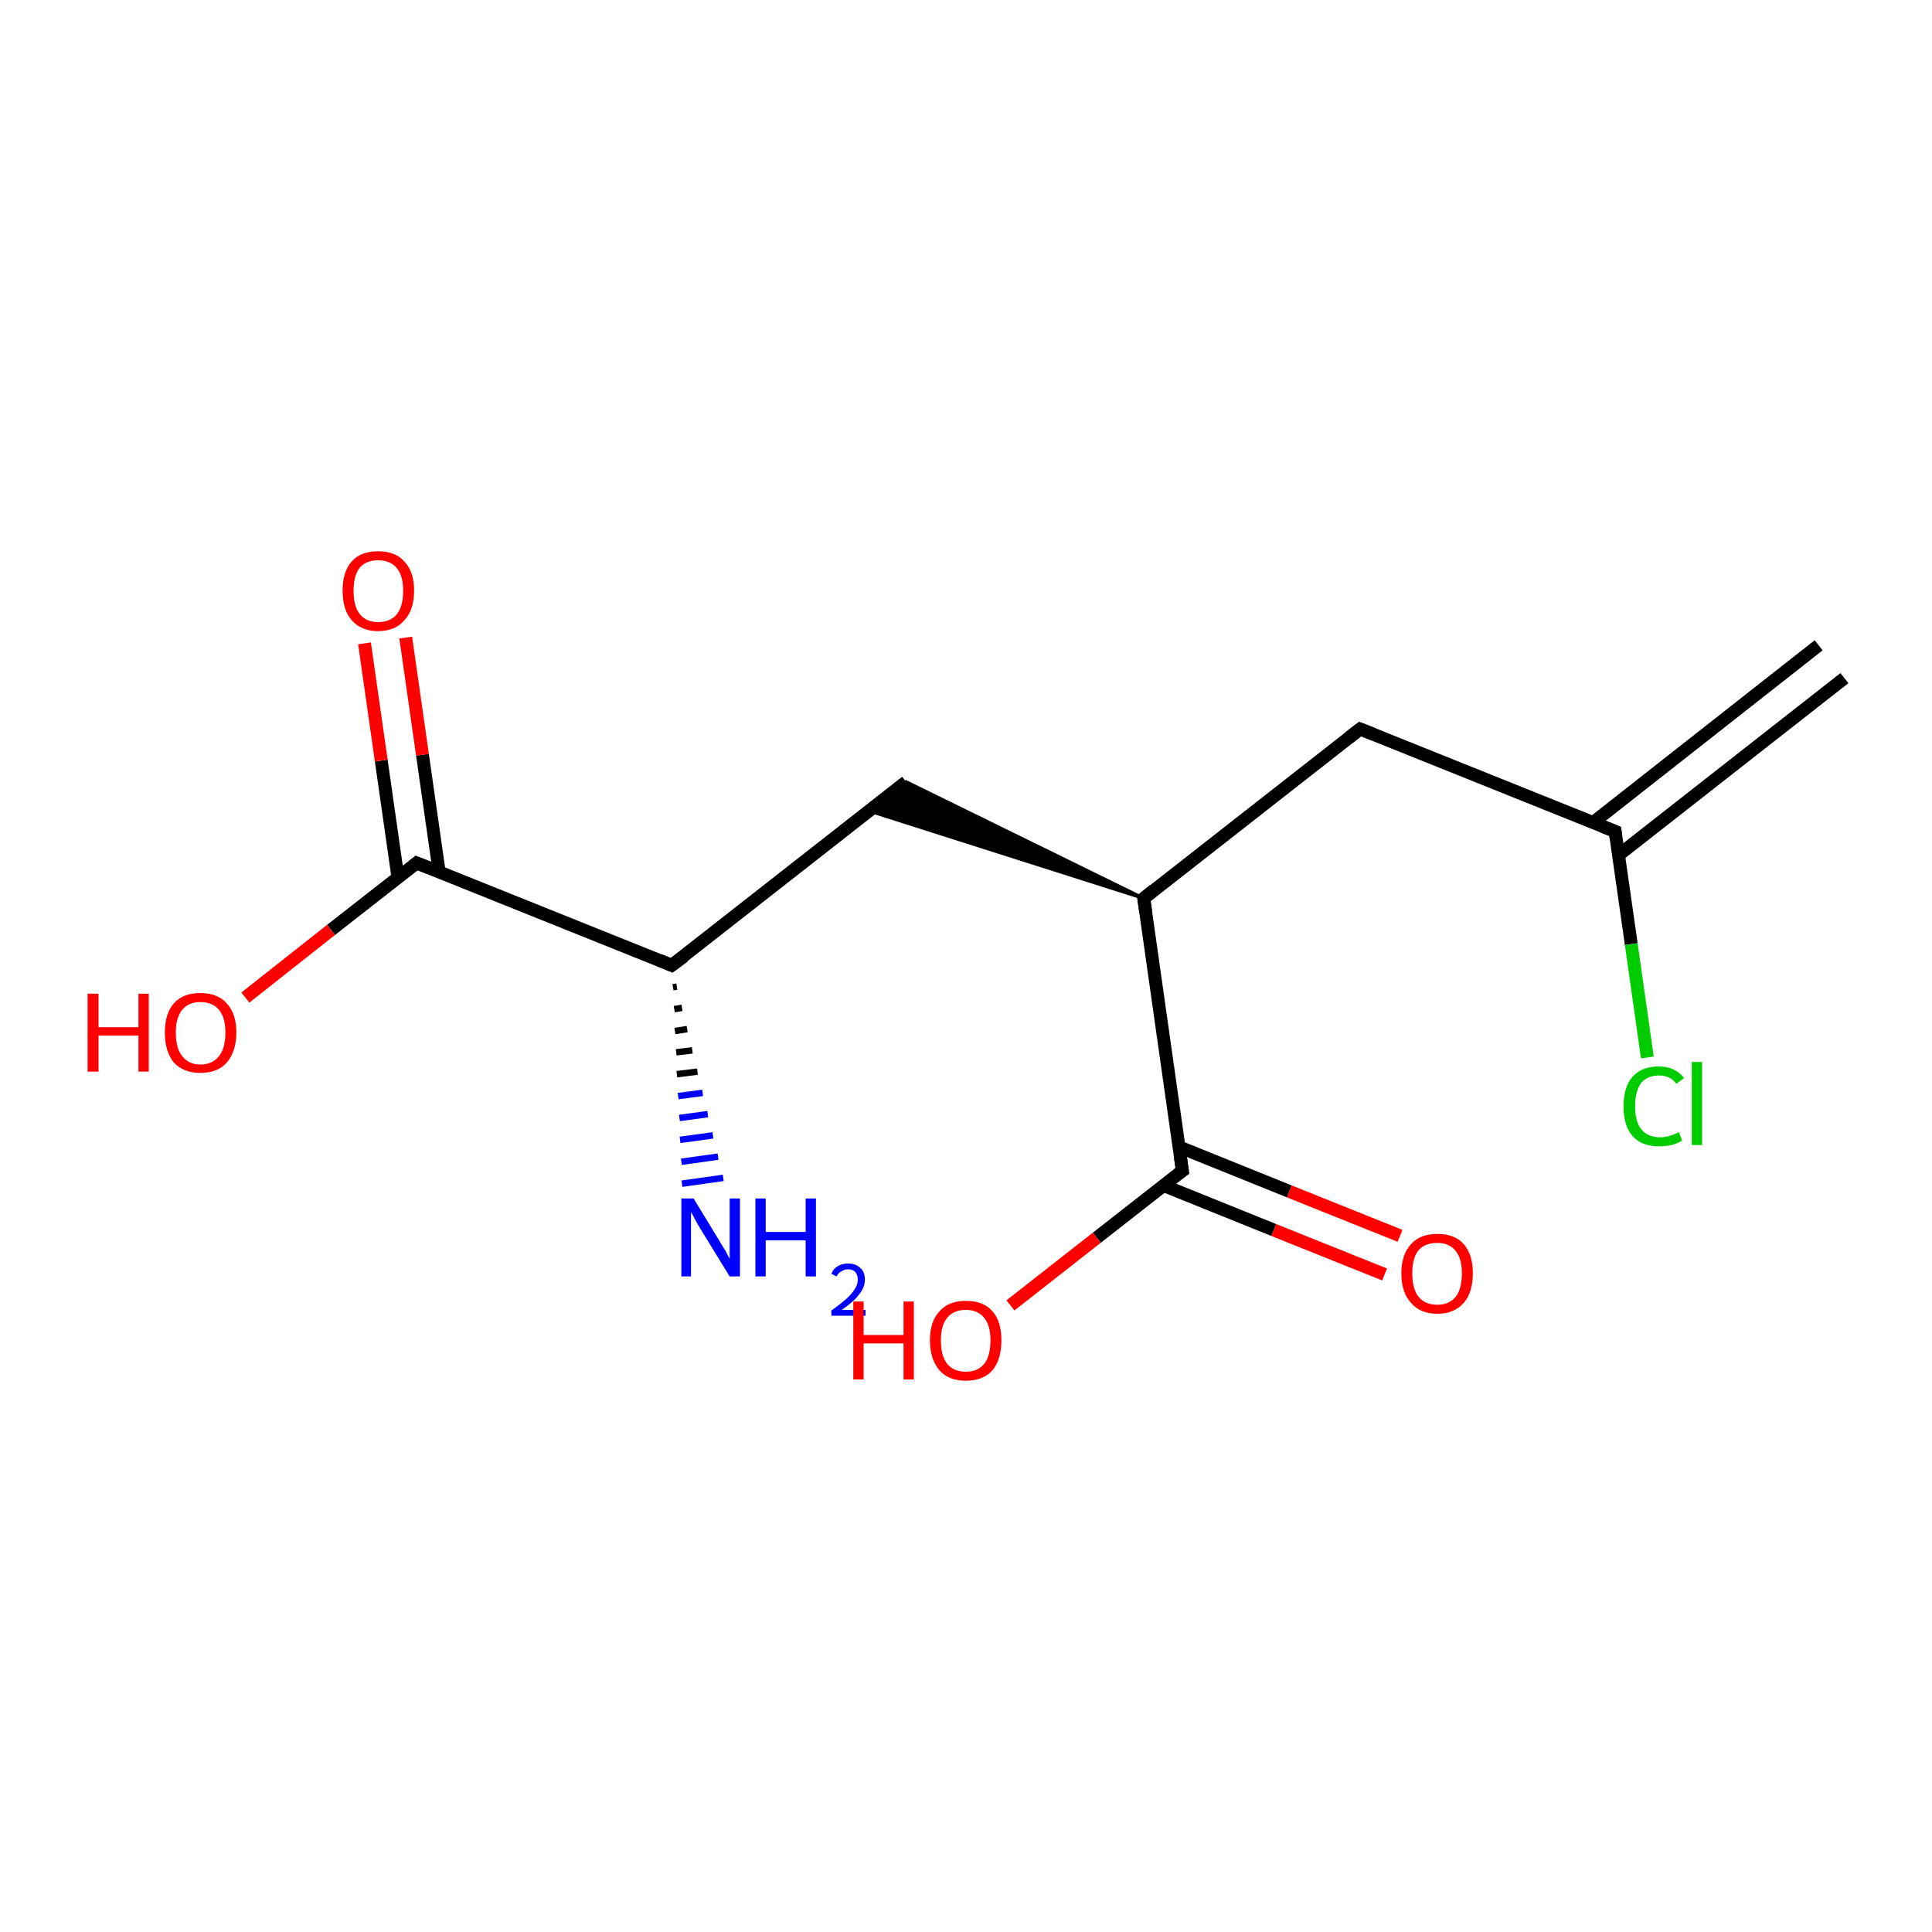 <?xml version='1.0' encoding='iso-8859-1'?>
<svg version='1.1' baseProfile='full'
              xmlns='http://www.w3.org/2000/svg'
                      xmlns:rdkit='http://www.rdkit.org/xml'
                      xmlns:xlink='http://www.w3.org/1999/xlink'
                  xml:space='preserve'
width='300px' height='300px' viewBox='0 0 300 300'>
<!-- END OF HEADER -->
<rect style='opacity:1.0;fill:#FFFFFF;stroke:none' width='300.0' height='300.0' x='0.0' y='0.0'> </rect>
<path class='bond-0 atom-1 atom-0' d='M 105.1,153.2 L 104.5,153.3' style='fill:none;fill-rule:evenodd;stroke:#000000;stroke-width:1.0px;stroke-linecap:butt;stroke-linejoin:miter;stroke-opacity:1' />
<path class='bond-0 atom-1 atom-0' d='M 105.9,156.5 L 104.7,156.7' style='fill:none;fill-rule:evenodd;stroke:#000000;stroke-width:1.0px;stroke-linecap:butt;stroke-linejoin:miter;stroke-opacity:1' />
<path class='bond-0 atom-1 atom-0' d='M 106.7,159.8 L 104.8,160.1' style='fill:none;fill-rule:evenodd;stroke:#000000;stroke-width:1.0px;stroke-linecap:butt;stroke-linejoin:miter;stroke-opacity:1' />
<path class='bond-0 atom-1 atom-0' d='M 107.5,163.1 L 105.0,163.4' style='fill:none;fill-rule:evenodd;stroke:#000000;stroke-width:1.0px;stroke-linecap:butt;stroke-linejoin:miter;stroke-opacity:1' />
<path class='bond-0 atom-1 atom-0' d='M 108.3,166.4 L 105.1,166.8' style='fill:none;fill-rule:evenodd;stroke:#000000;stroke-width:1.0px;stroke-linecap:butt;stroke-linejoin:miter;stroke-opacity:1' />
<path class='bond-0 atom-1 atom-0' d='M 109.1,169.7 L 105.3,170.2' style='fill:none;fill-rule:evenodd;stroke:#0000FF;stroke-width:1.0px;stroke-linecap:butt;stroke-linejoin:miter;stroke-opacity:1' />
<path class='bond-0 atom-1 atom-0' d='M 109.9,173.0 L 105.5,173.6' style='fill:none;fill-rule:evenodd;stroke:#0000FF;stroke-width:1.0px;stroke-linecap:butt;stroke-linejoin:miter;stroke-opacity:1' />
<path class='bond-0 atom-1 atom-0' d='M 110.7,176.3 L 105.6,177.0' style='fill:none;fill-rule:evenodd;stroke:#0000FF;stroke-width:1.0px;stroke-linecap:butt;stroke-linejoin:miter;stroke-opacity:1' />
<path class='bond-0 atom-1 atom-0' d='M 111.5,179.6 L 105.8,180.4' style='fill:none;fill-rule:evenodd;stroke:#0000FF;stroke-width:1.0px;stroke-linecap:butt;stroke-linejoin:miter;stroke-opacity:1' />
<path class='bond-0 atom-1 atom-0' d='M 112.3,182.9 L 105.9,183.8' style='fill:none;fill-rule:evenodd;stroke:#0000FF;stroke-width:1.0px;stroke-linecap:butt;stroke-linejoin:miter;stroke-opacity:1' />
<path class='bond-1 atom-1 atom-2' d='M 104.3,149.9 L 140.7,121.4' style='fill:none;fill-rule:evenodd;stroke:#000000;stroke-width:2.0px;stroke-linecap:butt;stroke-linejoin:miter;stroke-opacity:1' />
<path class='bond-2 atom-3 atom-2' d='M 177.6,139.5 L 134.9,125.9 L 140.7,121.4 Z' style='fill:#000000;fill-rule:evenodd;fill-opacity:1;stroke:#000000;stroke-width:0.5px;stroke-linecap:butt;stroke-linejoin:miter;stroke-opacity:1;' />
<path class='bond-3 atom-3 atom-4' d='M 177.6,139.5 L 211.2,113.2' style='fill:none;fill-rule:evenodd;stroke:#000000;stroke-width:2.0px;stroke-linecap:butt;stroke-linejoin:miter;stroke-opacity:1' />
<path class='bond-4 atom-4 atom-5' d='M 211.2,113.2 L 250.8,129.1' style='fill:none;fill-rule:evenodd;stroke:#000000;stroke-width:2.0px;stroke-linecap:butt;stroke-linejoin:miter;stroke-opacity:1' />
<path class='bond-5 atom-5 atom-6' d='M 250.8,129.1 L 253.3,146.6' style='fill:none;fill-rule:evenodd;stroke:#000000;stroke-width:2.0px;stroke-linecap:butt;stroke-linejoin:miter;stroke-opacity:1' />
<path class='bond-5 atom-5 atom-6' d='M 253.3,146.6 L 255.8,164.2' style='fill:none;fill-rule:evenodd;stroke:#00CC00;stroke-width:2.0px;stroke-linecap:butt;stroke-linejoin:miter;stroke-opacity:1' />
<path class='bond-6 atom-5 atom-7' d='M 251.3,132.8 L 286.4,105.3' style='fill:none;fill-rule:evenodd;stroke:#000000;stroke-width:2.0px;stroke-linecap:butt;stroke-linejoin:miter;stroke-opacity:1' />
<path class='bond-6 atom-5 atom-7' d='M 247.4,127.7 L 282.4,100.2' style='fill:none;fill-rule:evenodd;stroke:#000000;stroke-width:2.0px;stroke-linecap:butt;stroke-linejoin:miter;stroke-opacity:1' />
<path class='bond-7 atom-3 atom-8' d='M 177.6,139.5 L 183.6,181.8' style='fill:none;fill-rule:evenodd;stroke:#000000;stroke-width:2.0px;stroke-linecap:butt;stroke-linejoin:miter;stroke-opacity:1' />
<path class='bond-8 atom-8 atom-9' d='M 183.6,181.8 L 170.3,192.2' style='fill:none;fill-rule:evenodd;stroke:#000000;stroke-width:2.0px;stroke-linecap:butt;stroke-linejoin:miter;stroke-opacity:1' />
<path class='bond-8 atom-8 atom-9' d='M 170.3,192.2 L 156.9,202.7' style='fill:none;fill-rule:evenodd;stroke:#FF0000;stroke-width:2.0px;stroke-linecap:butt;stroke-linejoin:miter;stroke-opacity:1' />
<path class='bond-9 atom-8 atom-10' d='M 180.7,184.1 L 197.8,191.0' style='fill:none;fill-rule:evenodd;stroke:#000000;stroke-width:2.0px;stroke-linecap:butt;stroke-linejoin:miter;stroke-opacity:1' />
<path class='bond-9 atom-8 atom-10' d='M 197.8,191.0 L 215.0,197.9' style='fill:none;fill-rule:evenodd;stroke:#FF0000;stroke-width:2.0px;stroke-linecap:butt;stroke-linejoin:miter;stroke-opacity:1' />
<path class='bond-9 atom-8 atom-10' d='M 183.1,178.1 L 200.2,185.0' style='fill:none;fill-rule:evenodd;stroke:#000000;stroke-width:2.0px;stroke-linecap:butt;stroke-linejoin:miter;stroke-opacity:1' />
<path class='bond-9 atom-8 atom-10' d='M 200.2,185.0 L 217.4,191.9' style='fill:none;fill-rule:evenodd;stroke:#FF0000;stroke-width:2.0px;stroke-linecap:butt;stroke-linejoin:miter;stroke-opacity:1' />
<path class='bond-10 atom-1 atom-11' d='M 104.3,149.9 L 64.7,134.0' style='fill:none;fill-rule:evenodd;stroke:#000000;stroke-width:2.0px;stroke-linecap:butt;stroke-linejoin:miter;stroke-opacity:1' />
<path class='bond-11 atom-11 atom-12' d='M 64.7,134.0 L 51.4,144.4' style='fill:none;fill-rule:evenodd;stroke:#000000;stroke-width:2.0px;stroke-linecap:butt;stroke-linejoin:miter;stroke-opacity:1' />
<path class='bond-11 atom-11 atom-12' d='M 51.4,144.4 L 38.1,154.9' style='fill:none;fill-rule:evenodd;stroke:#FF0000;stroke-width:2.0px;stroke-linecap:butt;stroke-linejoin:miter;stroke-opacity:1' />
<path class='bond-12 atom-11 atom-13' d='M 68.2,135.4 L 65.6,117.2' style='fill:none;fill-rule:evenodd;stroke:#000000;stroke-width:2.0px;stroke-linecap:butt;stroke-linejoin:miter;stroke-opacity:1' />
<path class='bond-12 atom-11 atom-13' d='M 65.6,117.2 L 63.0,99.0' style='fill:none;fill-rule:evenodd;stroke:#FF0000;stroke-width:2.0px;stroke-linecap:butt;stroke-linejoin:miter;stroke-opacity:1' />
<path class='bond-12 atom-11 atom-13' d='M 61.8,136.3 L 59.2,118.1' style='fill:none;fill-rule:evenodd;stroke:#000000;stroke-width:2.0px;stroke-linecap:butt;stroke-linejoin:miter;stroke-opacity:1' />
<path class='bond-12 atom-11 atom-13' d='M 59.2,118.1 L 56.6,99.9' style='fill:none;fill-rule:evenodd;stroke:#FF0000;stroke-width:2.0px;stroke-linecap:butt;stroke-linejoin:miter;stroke-opacity:1' />
<path d='M 106.2,148.5 L 104.3,149.9 L 102.4,149.1' style='fill:none;stroke:#000000;stroke-width:2.0px;stroke-linecap:butt;stroke-linejoin:miter;stroke-opacity:1;' />
<path d='M 179.2,138.2 L 177.6,139.5 L 177.9,141.6' style='fill:none;stroke:#000000;stroke-width:2.0px;stroke-linecap:butt;stroke-linejoin:miter;stroke-opacity:1;' />
<path d='M 209.5,114.5 L 211.2,113.2 L 213.2,114.0' style='fill:none;stroke:#000000;stroke-width:2.0px;stroke-linecap:butt;stroke-linejoin:miter;stroke-opacity:1;' />
<path d='M 248.8,128.3 L 250.8,129.1 L 250.9,130.0' style='fill:none;stroke:#000000;stroke-width:2.0px;stroke-linecap:butt;stroke-linejoin:miter;stroke-opacity:1;' />
<path d='M 183.3,179.7 L 183.6,181.8 L 182.9,182.3' style='fill:none;stroke:#000000;stroke-width:2.0px;stroke-linecap:butt;stroke-linejoin:miter;stroke-opacity:1;' />
<path d='M 66.7,134.8 L 64.7,134.0 L 64.1,134.5' style='fill:none;stroke:#000000;stroke-width:2.0px;stroke-linecap:butt;stroke-linejoin:miter;stroke-opacity:1;' />
<path class='atom-0' d='M 107.7 186.1
L 111.6 192.5
Q 112.0 193.2, 112.7 194.3
Q 113.3 195.5, 113.3 195.5
L 113.3 186.1
L 114.9 186.1
L 114.9 198.2
L 113.3 198.2
L 109.0 191.2
Q 108.5 190.4, 108.0 189.5
Q 107.5 188.5, 107.3 188.2
L 107.3 198.2
L 105.8 198.2
L 105.8 186.1
L 107.7 186.1
' fill='#0000FF'/>
<path class='atom-0' d='M 117.3 186.1
L 118.9 186.1
L 118.9 191.3
L 125.1 191.3
L 125.1 186.1
L 126.7 186.1
L 126.7 198.2
L 125.1 198.2
L 125.1 192.6
L 118.9 192.6
L 118.9 198.2
L 117.3 198.2
L 117.3 186.1
' fill='#0000FF'/>
<path class='atom-0' d='M 129.1 197.8
Q 129.4 197.0, 130.1 196.6
Q 130.8 196.2, 131.7 196.2
Q 132.9 196.2, 133.6 196.9
Q 134.3 197.5, 134.3 198.7
Q 134.3 199.9, 133.4 201.0
Q 132.6 202.1, 130.7 203.4
L 134.4 203.4
L 134.4 204.3
L 129.1 204.3
L 129.1 203.5
Q 130.5 202.5, 131.4 201.7
Q 132.3 200.9, 132.7 200.2
Q 133.2 199.5, 133.2 198.7
Q 133.2 198.0, 132.8 197.5
Q 132.4 197.1, 131.7 197.1
Q 131.1 197.1, 130.7 197.4
Q 130.2 197.6, 129.9 198.2
L 129.1 197.8
' fill='#0000FF'/>
<path class='atom-6' d='M 252.1 171.8
Q 252.1 168.8, 253.5 167.2
Q 254.9 165.6, 257.6 165.6
Q 260.1 165.6, 261.5 167.4
L 260.3 168.3
Q 259.4 167.0, 257.6 167.0
Q 255.8 167.0, 254.8 168.2
Q 253.9 169.5, 253.9 171.8
Q 253.9 174.2, 254.9 175.4
Q 255.9 176.6, 257.8 176.6
Q 259.1 176.6, 260.7 175.8
L 261.2 177.1
Q 260.6 177.5, 259.6 177.8
Q 258.6 178.0, 257.6 178.0
Q 254.9 178.0, 253.5 176.4
Q 252.1 174.8, 252.1 171.8
' fill='#00CC00'/>
<path class='atom-6' d='M 262.7 164.9
L 264.3 164.9
L 264.3 177.8
L 262.7 177.8
L 262.7 164.9
' fill='#00CC00'/>
<path class='atom-9' d='M 132.5 202.1
L 134.1 202.1
L 134.1 207.3
L 140.3 207.3
L 140.3 202.1
L 141.9 202.1
L 141.9 214.2
L 140.3 214.2
L 140.3 208.6
L 134.1 208.6
L 134.1 214.2
L 132.5 214.2
L 132.5 202.1
' fill='#FF0000'/>
<path class='atom-9' d='M 144.4 208.1
Q 144.4 205.2, 145.9 203.6
Q 147.3 202.0, 150.0 202.0
Q 152.7 202.0, 154.1 203.6
Q 155.5 205.2, 155.5 208.1
Q 155.5 211.1, 154.1 212.8
Q 152.6 214.4, 150.0 214.4
Q 147.3 214.4, 145.9 212.8
Q 144.4 211.1, 144.4 208.1
M 150.0 213.0
Q 151.8 213.0, 152.8 211.8
Q 153.8 210.6, 153.8 208.1
Q 153.8 205.8, 152.8 204.6
Q 151.8 203.4, 150.0 203.4
Q 148.1 203.4, 147.1 204.6
Q 146.1 205.8, 146.1 208.1
Q 146.1 210.6, 147.1 211.8
Q 148.1 213.0, 150.0 213.0
' fill='#FF0000'/>
<path class='atom-10' d='M 217.6 197.7
Q 217.6 194.8, 219.1 193.2
Q 220.5 191.6, 223.2 191.6
Q 225.9 191.6, 227.3 193.2
Q 228.7 194.8, 228.7 197.7
Q 228.7 200.7, 227.3 202.3
Q 225.8 204.0, 223.2 204.0
Q 220.5 204.0, 219.1 202.3
Q 217.6 200.7, 217.6 197.7
M 223.2 202.6
Q 225.0 202.6, 226.0 201.4
Q 227.0 200.2, 227.0 197.7
Q 227.0 195.4, 226.0 194.2
Q 225.0 193.0, 223.2 193.0
Q 221.3 193.0, 220.3 194.1
Q 219.3 195.3, 219.3 197.7
Q 219.3 200.2, 220.3 201.4
Q 221.3 202.6, 223.2 202.6
' fill='#FF0000'/>
<path class='atom-12' d='M 13.6 154.3
L 15.3 154.3
L 15.3 159.5
L 21.5 159.5
L 21.5 154.3
L 23.1 154.3
L 23.1 166.4
L 21.5 166.4
L 21.5 160.8
L 15.3 160.8
L 15.3 166.4
L 13.6 166.4
L 13.6 154.3
' fill='#FF0000'/>
<path class='atom-12' d='M 25.6 160.3
Q 25.6 157.4, 27.0 155.8
Q 28.4 154.2, 31.1 154.2
Q 33.8 154.2, 35.2 155.8
Q 36.7 157.4, 36.7 160.3
Q 36.7 163.3, 35.2 165.0
Q 33.8 166.6, 31.1 166.6
Q 28.5 166.6, 27.0 165.0
Q 25.6 163.3, 25.6 160.3
M 31.1 165.3
Q 33.0 165.3, 34.0 164.0
Q 35.0 162.8, 35.0 160.3
Q 35.0 158.0, 34.0 156.8
Q 33.0 155.6, 31.1 155.6
Q 29.3 155.6, 28.3 156.8
Q 27.3 158.0, 27.3 160.3
Q 27.3 162.8, 28.3 164.0
Q 29.3 165.3, 31.1 165.3
' fill='#FF0000'/>
<path class='atom-13' d='M 53.2 91.7
Q 53.2 88.8, 54.6 87.2
Q 56.0 85.6, 58.7 85.6
Q 61.4 85.6, 62.8 87.2
Q 64.3 88.8, 64.3 91.7
Q 64.3 94.7, 62.8 96.3
Q 61.4 98.0, 58.7 98.0
Q 56.1 98.0, 54.6 96.3
Q 53.2 94.7, 53.2 91.7
M 58.7 96.6
Q 60.6 96.6, 61.6 95.4
Q 62.6 94.2, 62.6 91.7
Q 62.6 89.4, 61.6 88.2
Q 60.6 87.0, 58.7 87.0
Q 56.9 87.0, 55.9 88.1
Q 54.9 89.3, 54.9 91.7
Q 54.9 94.2, 55.9 95.4
Q 56.9 96.6, 58.7 96.6
' fill='#FF0000'/>
</svg>

